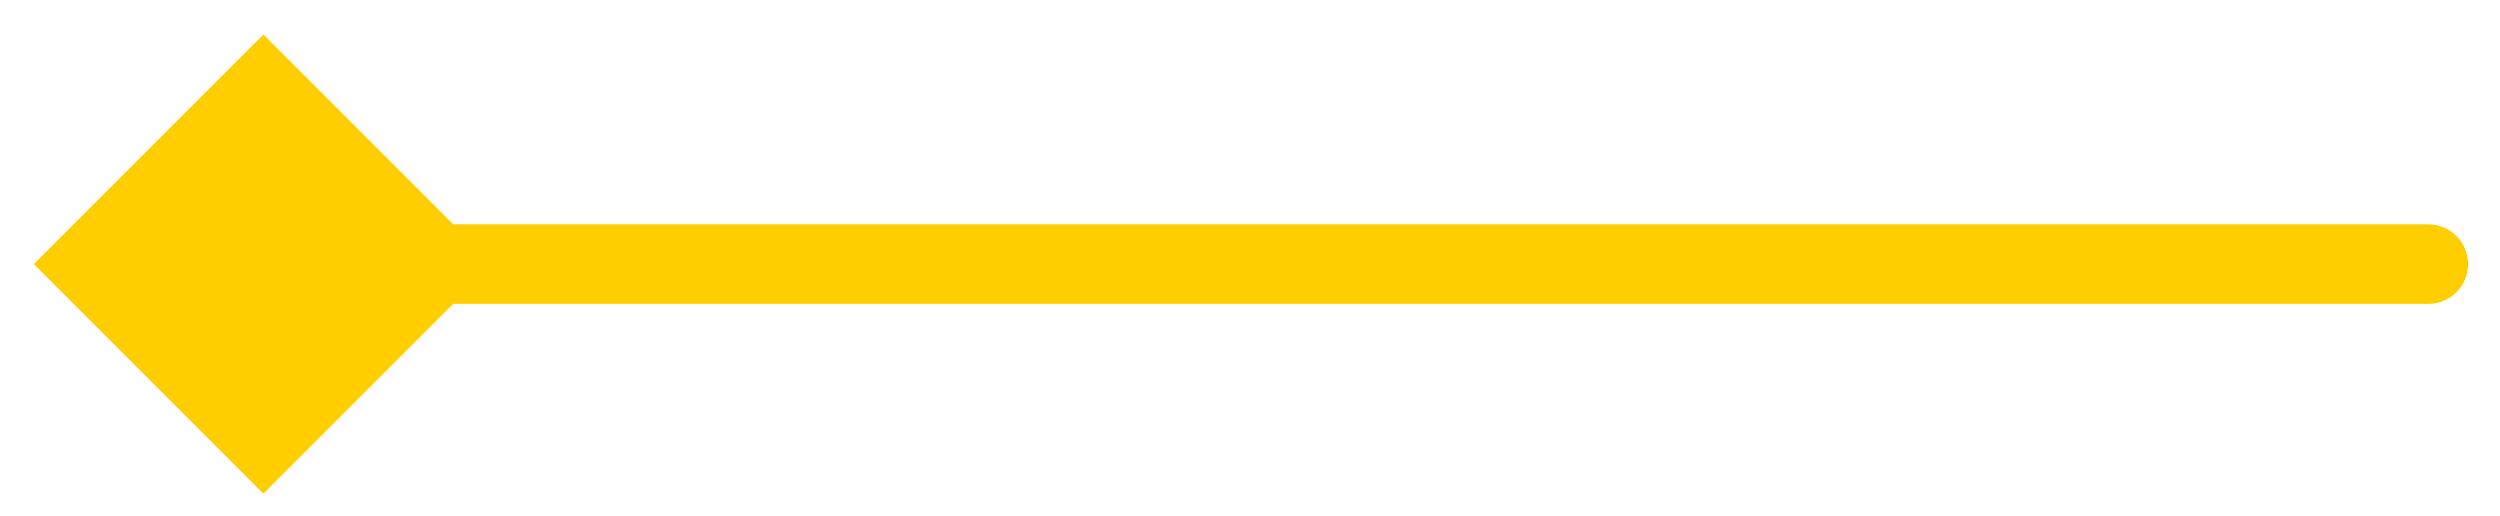 <svg width="63" height="13" viewBox="0 0 63 13" fill="none" xmlns="http://www.w3.org/2000/svg">
<path id="Line 1" d="M0.852 6.655L6.637 12.441L12.422 6.655L6.637 0.87L0.852 6.655ZM61.193 7.657C61.746 7.657 62.195 7.209 62.195 6.655C62.195 6.102 61.746 5.653 61.193 5.653V7.657ZM6.637 7.657H61.193V5.653H6.637V7.657Z" fill="#FFCE00"/>
</svg>
